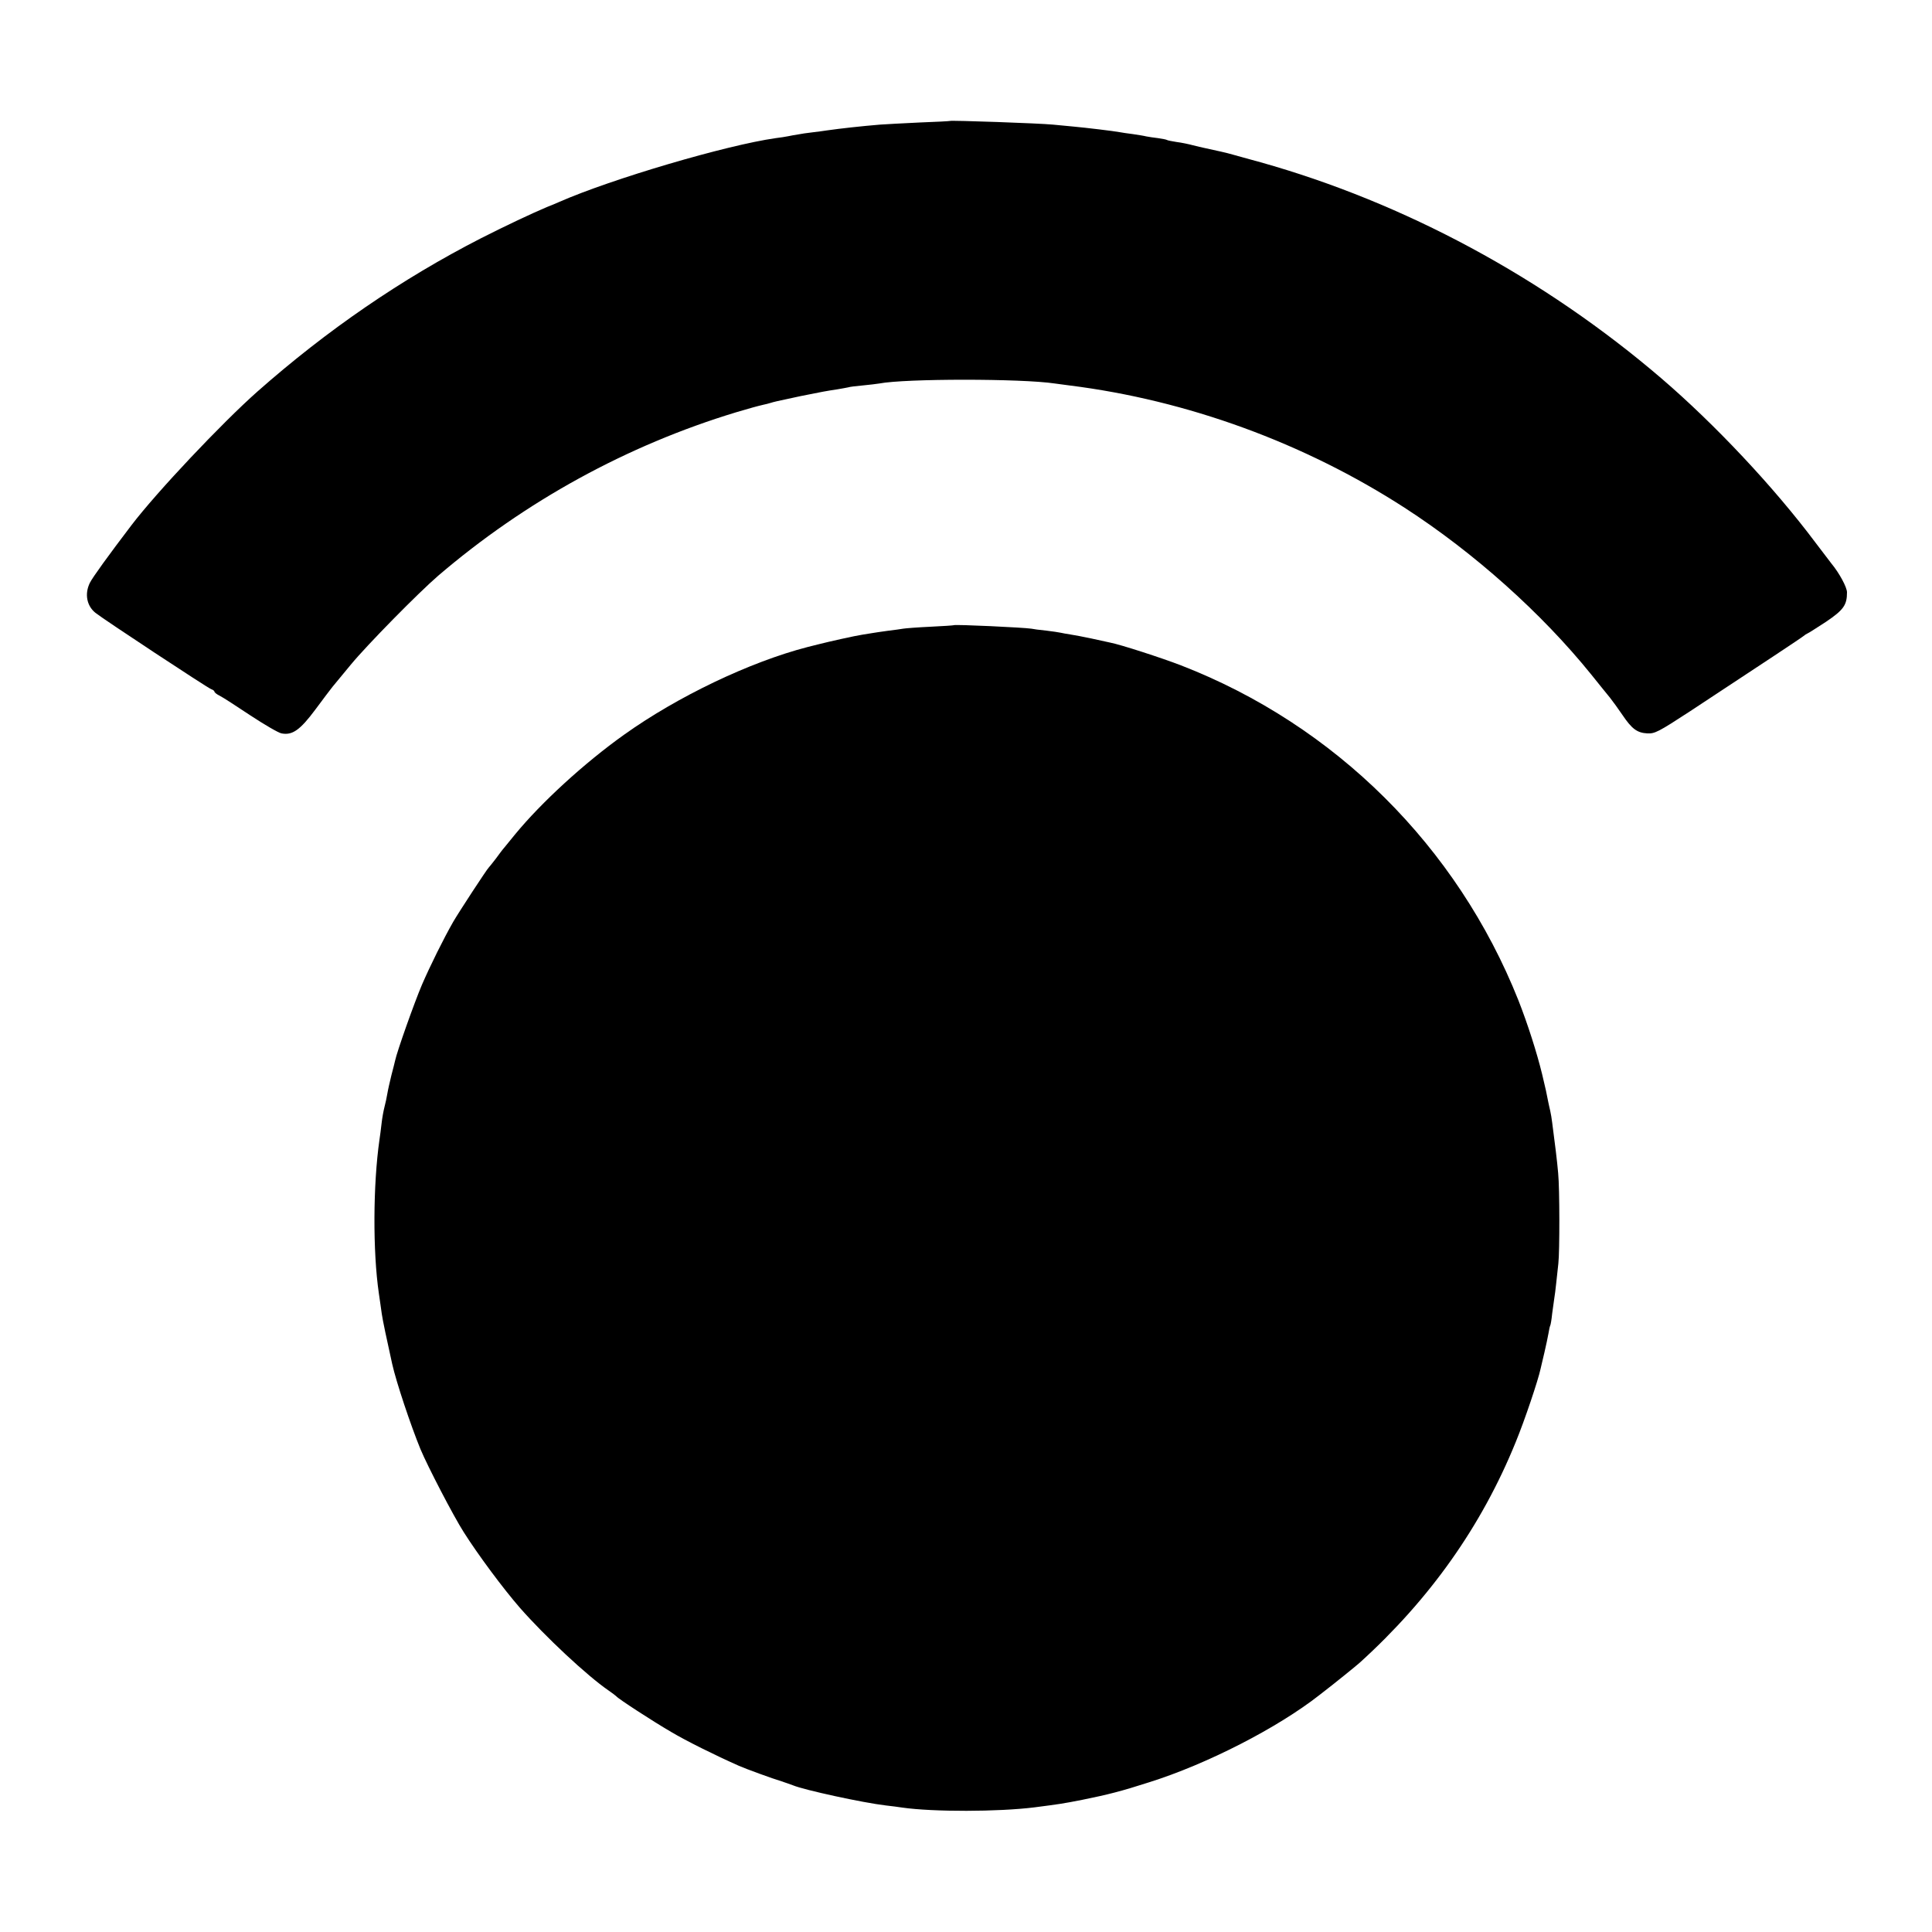 <?xml version="1.0" standalone="no"?>
<!DOCTYPE svg PUBLIC "-//W3C//DTD SVG 20010904//EN"
 "http://www.w3.org/TR/2001/REC-SVG-20010904/DTD/svg10.dtd">
<svg version="1.0" xmlns="http://www.w3.org/2000/svg"
 width="1000pt" height="1000pt" viewBox="0 0 1000 1000"
 preserveAspectRatio="xMidYMid meet">
<g transform="translate(0,1000) scale(0.1,-0.1)"
fill="#000000" stroke="none">
<path d="M4917 9374 c-1 -1 -72 -5 -157 -8 -85 -4 -177 -9 -205 -11 -97 -8
-205 -20 -275 -30 -14 -2 -47 -7 -75 -10 -27 -3 -61 -8 -75 -11 -14 -2 -36 -6
-50 -9 -13 -3 -42 -7 -65 -10 -255 -36 -849 -211 -1120 -330 -16 -7 -46 -20
-65 -27 -76 -32 -212 -96 -340 -161 -410 -210 -797 -475 -1158 -794 -184 -163
-521 -520 -652 -692 -118 -155 -202 -271 -215 -298 -28 -57 -16 -119 29 -155
41 -33 581 -389 599 -395 9 -3 17 -9 17 -13 0 -4 12 -14 27 -21 16 -8 87 -54
159 -102 73 -48 145 -90 161 -93 56 -11 96 17 175 123 40 54 80 107 89 118 9
11 52 63 95 115 85 103 350 372 452 460 451 386 978 675 1542 846 85 25 103
30 141 39 11 2 29 7 39 10 20 6 15 5 155 35 109 22 130 26 190 35 22 4 47 8
55 10 8 3 42 7 76 10 33 3 72 8 85 10 134 26 738 26 909 0 14 -2 48 -6 75 -10
609 -76 1215 -297 1735 -633 359 -232 710 -546 966 -863 38 -47 81 -101 97
-120 15 -19 44 -59 65 -90 48 -71 75 -92 128 -95 39 -2 57 7 221 114 378 249
578 381 588 390 6 5 15 11 20 13 6 2 49 30 97 61 90 61 108 86 108 152 0 26
-39 99 -82 151 -5 6 -40 53 -80 105 -217 290 -523 615 -798 851 -608 521
-1331 910 -2075 1119 -60 16 -126 35 -145 40 -30 9 -81 20 -150 35 -8 1 -33 8
-55 13 -22 6 -60 14 -85 17 -24 4 -47 8 -51 11 -3 2 -24 6 -45 9 -21 2 -49 7
-61 9 -11 3 -43 8 -70 12 -26 3 -57 8 -68 10 -32 6 -174 23 -240 29 -33 3 -80
8 -105 10 -71 7 -528 23 -533 19z"/>
<path d="M4937 6764 c-1 -1 -56 -5 -122 -8 -66 -3 -129 -8 -140 -10 -11 -2
-47 -7 -80 -11 -33 -5 -67 -9 -75 -11 -8 -1 -33 -5 -56 -9 -35 -5 -178 -37
-224 -49 -8 -2 -35 -9 -60 -15 -298 -77 -673 -256 -950 -454 -205 -146 -429
-351 -565 -517 -20 -25 -44 -54 -53 -65 -10 -11 -30 -38 -46 -60 -17 -22 -33
-42 -36 -45 -8 -6 -157 -234 -184 -281 -51 -89 -120 -229 -162 -326 -40 -94
-130 -348 -139 -393 -2 -8 -10 -42 -19 -75 -8 -33 -18 -76 -21 -95 -3 -19 -10
-51 -15 -70 -5 -19 -12 -57 -15 -85 -3 -27 -8 -66 -11 -85 -33 -230 -35 -577
-3 -795 6 -38 12 -86 15 -105 4 -30 27 -139 54 -260 21 -94 96 -318 146 -440
37 -89 171 -347 224 -430 74 -117 204 -292 291 -392 131 -149 348 -352 459
-428 19 -13 37 -27 40 -30 10 -13 187 -128 283 -184 79 -47 226 -120 352 -176
31 -14 176 -67 220 -80 22 -7 49 -17 60 -21 58 -24 361 -90 480 -104 28 -3 66
-8 85 -11 162 -23 497 -22 683 1 131 17 146 19 248 39 133 27 201 44 347 91
299 94 664 281 882 452 78 60 189 150 208 167 364 330 631 708 807 1141 47
114 117 323 129 380 3 11 11 49 20 85 8 36 18 80 21 99 3 19 7 37 9 40 2 3 7
31 10 62 4 31 9 67 11 79 2 12 7 48 10 79 3 31 8 76 11 101 7 61 7 386 -1 468
-5 59 -17 157 -31 262 -2 19 -7 46 -10 60 -3 14 -8 34 -10 45 -9 48 -13 65
-32 145 -27 111 -75 261 -123 383 -317 796 -949 1424 -1746 1733 -101 39 -314
108 -367 118 -12 3 -55 12 -96 21 -41 9 -91 18 -110 21 -19 3 -42 7 -50 9 -8
2 -42 7 -75 11 -33 3 -68 8 -77 10 -37 6 -395 23 -401 18z"/>
</g>
</svg>
